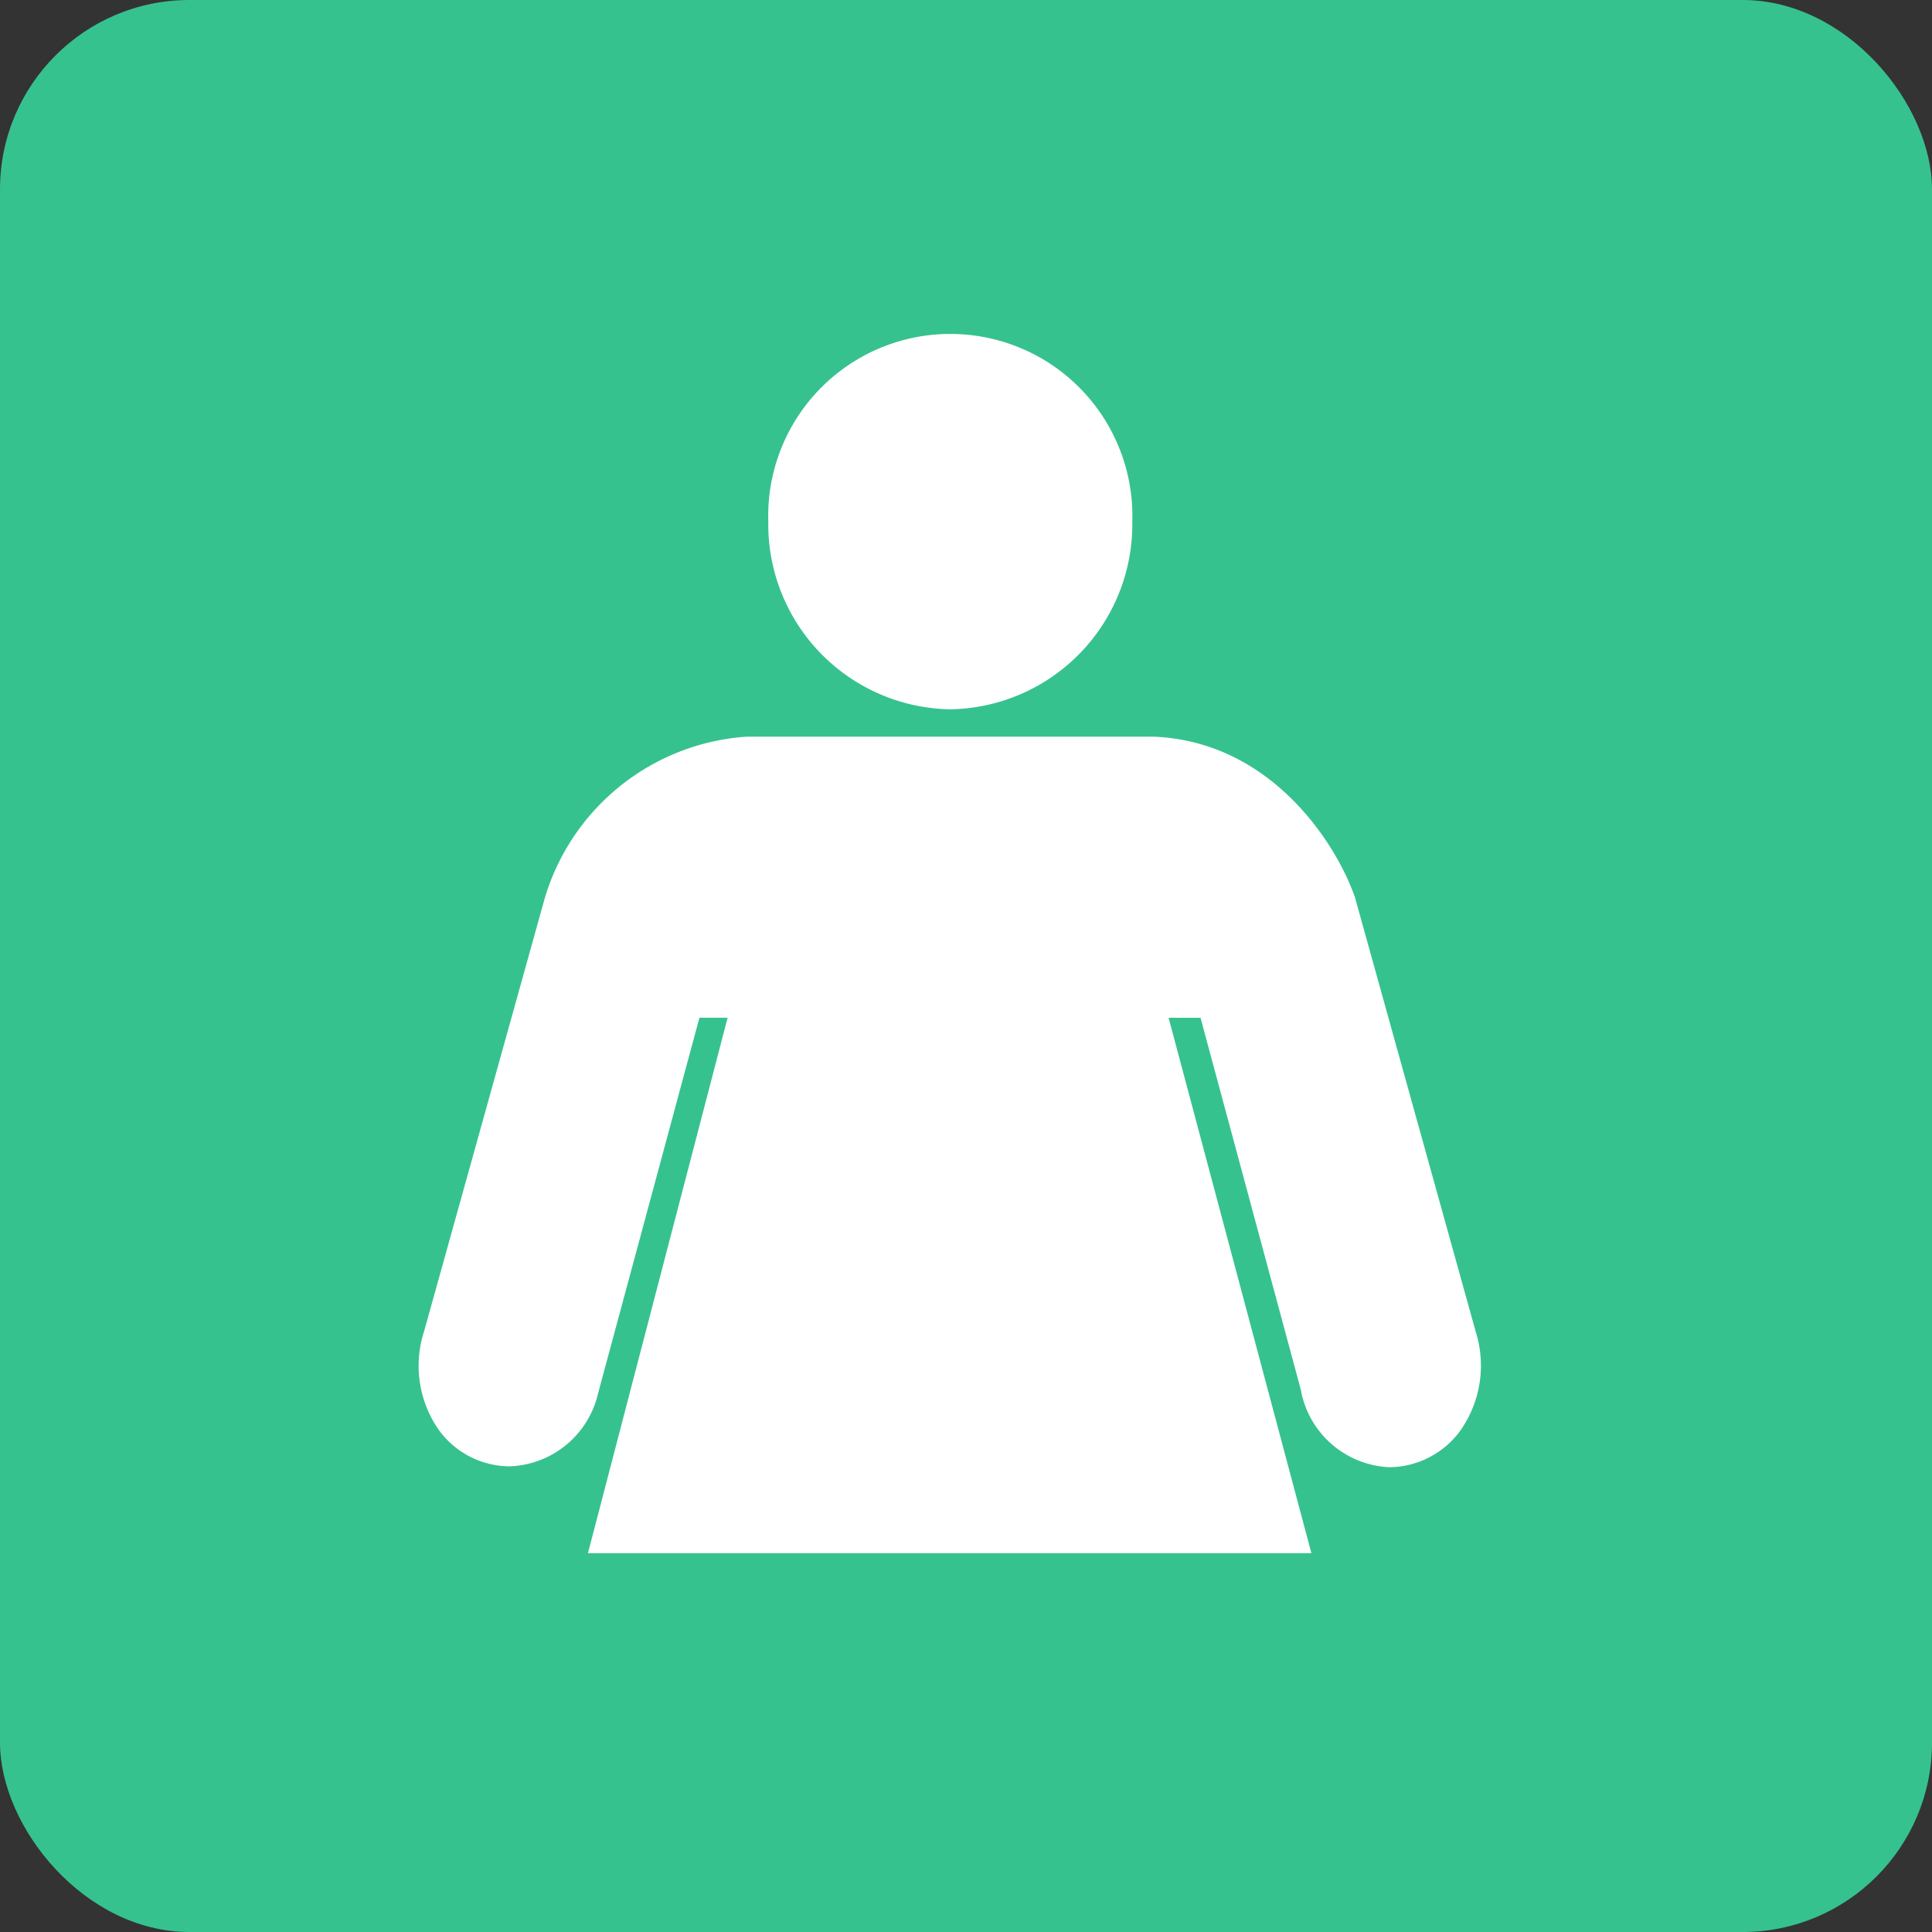 <?xml version="1.0" encoding="UTF-8"?> <svg xmlns="http://www.w3.org/2000/svg" xmlns:xlink="http://www.w3.org/1999/xlink" width="51" height="51" viewBox="0 0 51 51"><rect x="0" y="0" width="51" height="51" fill="#333333" stroke="none"/><defs><clipPath id="clip-path"><rect id="長方形_7051" data-name="長方形 7051" width="40" height="40" transform="translate(272.861 9548)" fill="#fff"></rect></clipPath></defs><g id="グループ_1557" data-name="グループ 1557" transform="translate(-265 -6159.665)"><rect id="長方形_7050" data-name="長方形 7050" width="51" height="51" rx="5" transform="translate(265 6159.665)" fill="#36c28f"></rect><g id="マスクグループ_5" data-name="マスクグループ 5" transform="translate(-2.861 -3387.335)" clip-path="url(#clip-path)"><g id="Icon_ionic-ios-woman" data-name="Icon ionic-ios-woman" transform="translate(278.917 9555.83)"><path id="パス_1141" data-name="パス 1141" d="M26.3,49.862a2.422,2.422,0,0,1-1.751-.722,2.808,2.808,0,0,1-.777-2.036V34.036H22.252V47.1a2.752,2.752,0,0,1-.81,2.047,2.592,2.592,0,0,1-3.568,0,2.732,2.732,0,0,1-.81-2.047V34.036h-4.8l4.87-18.671h-.744l-2.67,9.894a2.488,2.488,0,0,1-2.342,1.948h0a2.328,2.328,0,0,1-1.861-.952,2.953,2.953,0,0,1-.394-2.616l3.174-11.393a5.983,5.983,0,0,1,5.33-4.3H28.392c3.108.131,4.826,2.846,5.308,4.257l.011.044,3.174,11.415a2.981,2.981,0,0,1-.427,2.627,2.344,2.344,0,0,1-1.85.941,2.488,2.488,0,0,1-2.331-1.981v-.022l-2.659-9.861h-.843l4.98,18.671H28.819V47.1a2.808,2.808,0,0,1-.777,2.036A2.4,2.4,0,0,1,26.3,49.862Z" transform="translate(-8.983 2.671)" fill="#fff"></path><path id="パス_1142" data-name="パス 1142" d="M19.711,11.019a4.885,4.885,0,0,1-4.8-4.947,4.807,4.807,0,1,1,9.609,0A4.885,4.885,0,0,1,19.711,11.019Z" transform="translate(-5.686 -1.125)" fill="#fff"></path></g></g></g></svg> 